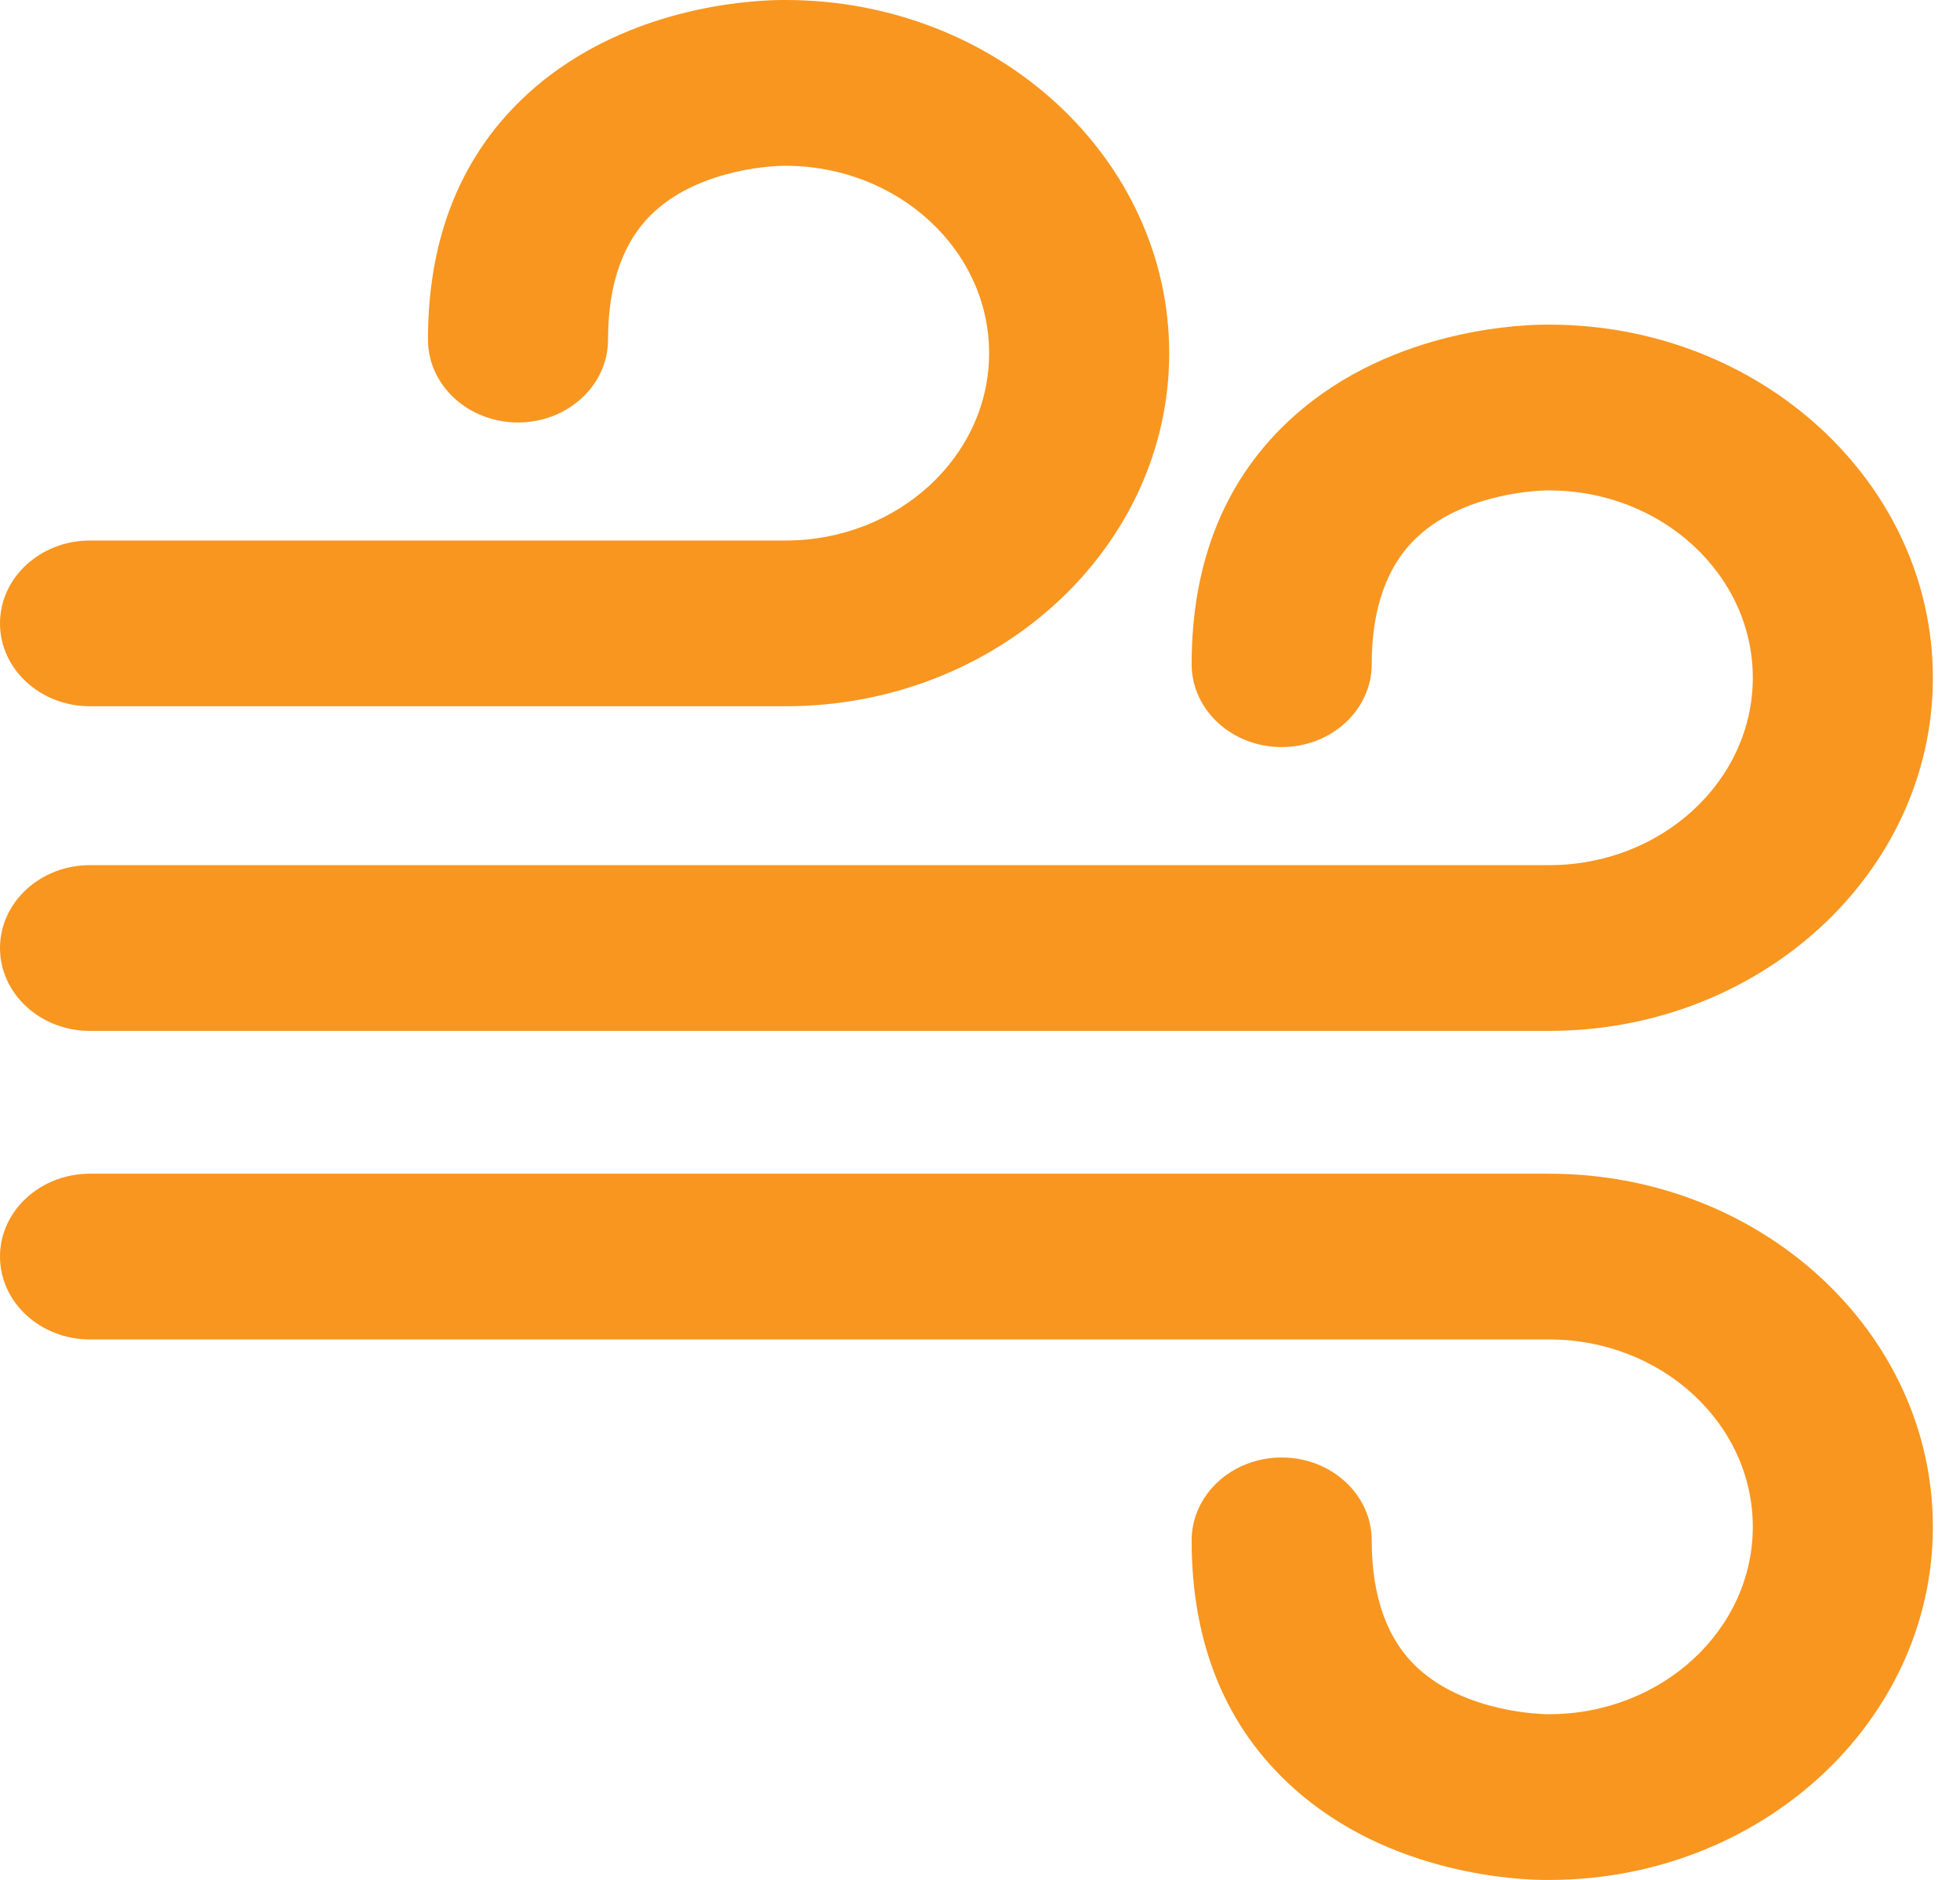 <svg xmlns="http://www.w3.org/2000/svg" width="49" height="47" viewBox="0 0 49 47" fill="none">
  <path d="M2.251 25.773H38.731C44.02 25.773 48.322 21.813 48.322 16.945C48.322 12.084 44.032 8.128 38.754 8.116C38.234 8.109 34.857 8.152 32.336 10.415C30.647 11.931 29.791 14.014 29.791 16.605C29.791 17.75 30.799 18.677 32.042 18.677C33.285 18.677 34.293 17.75 34.293 16.605C34.293 15.186 34.685 14.108 35.457 13.402C36.661 12.301 38.534 12.262 38.684 12.26C38.705 12.261 38.702 12.261 38.731 12.261C41.537 12.261 43.82 14.362 43.82 16.945C43.82 19.527 41.537 21.629 38.731 21.629H2.251C1.008 21.629 0 22.556 0 23.701C0 24.845 1.008 25.773 2.251 25.773Z" fill="#F89620"/>
  <path d="M2.251 17.657H19.639C24.928 17.657 29.23 13.697 29.23 8.829C29.23 3.968 24.94 0.011 19.662 0C19.136 -0.006 15.765 0.037 13.244 2.299C11.555 3.815 10.699 5.898 10.699 8.489C10.699 9.634 11.707 10.562 12.95 10.562C14.194 10.562 15.201 9.634 15.201 8.489C15.201 7.07 15.593 5.992 16.365 5.286C17.569 4.186 19.442 4.146 19.592 4.144C19.613 4.145 19.61 4.145 19.639 4.145C22.445 4.145 24.728 6.246 24.728 8.829C24.728 11.412 22.445 13.513 19.639 13.513H2.251C1.008 13.513 0 14.441 0 15.585C0 16.73 1.008 17.657 2.251 17.657Z" fill="#F89620"/>
  <path d="M38.731 29.343H2.251C1.008 29.343 0 30.271 0 31.415C0 32.559 1.008 33.487 2.251 33.487H38.731C41.537 33.487 43.82 35.588 43.82 38.171C43.82 40.754 41.537 42.855 38.731 42.855C38.702 42.855 38.705 42.855 38.684 42.856C38.534 42.854 36.661 42.814 35.457 41.714C34.685 41.008 34.293 39.93 34.293 38.511C34.293 37.366 33.285 36.438 32.042 36.438C30.799 36.438 29.791 37.366 29.791 38.511C29.791 41.102 30.647 43.185 32.336 44.701C34.756 46.873 37.961 47 38.677 47C38.707 47 38.733 47 38.754 46.999C44.032 46.988 48.322 43.032 48.322 38.171C48.322 33.303 44.02 29.343 38.731 29.343Z" fill="#F89620"/>
</svg>